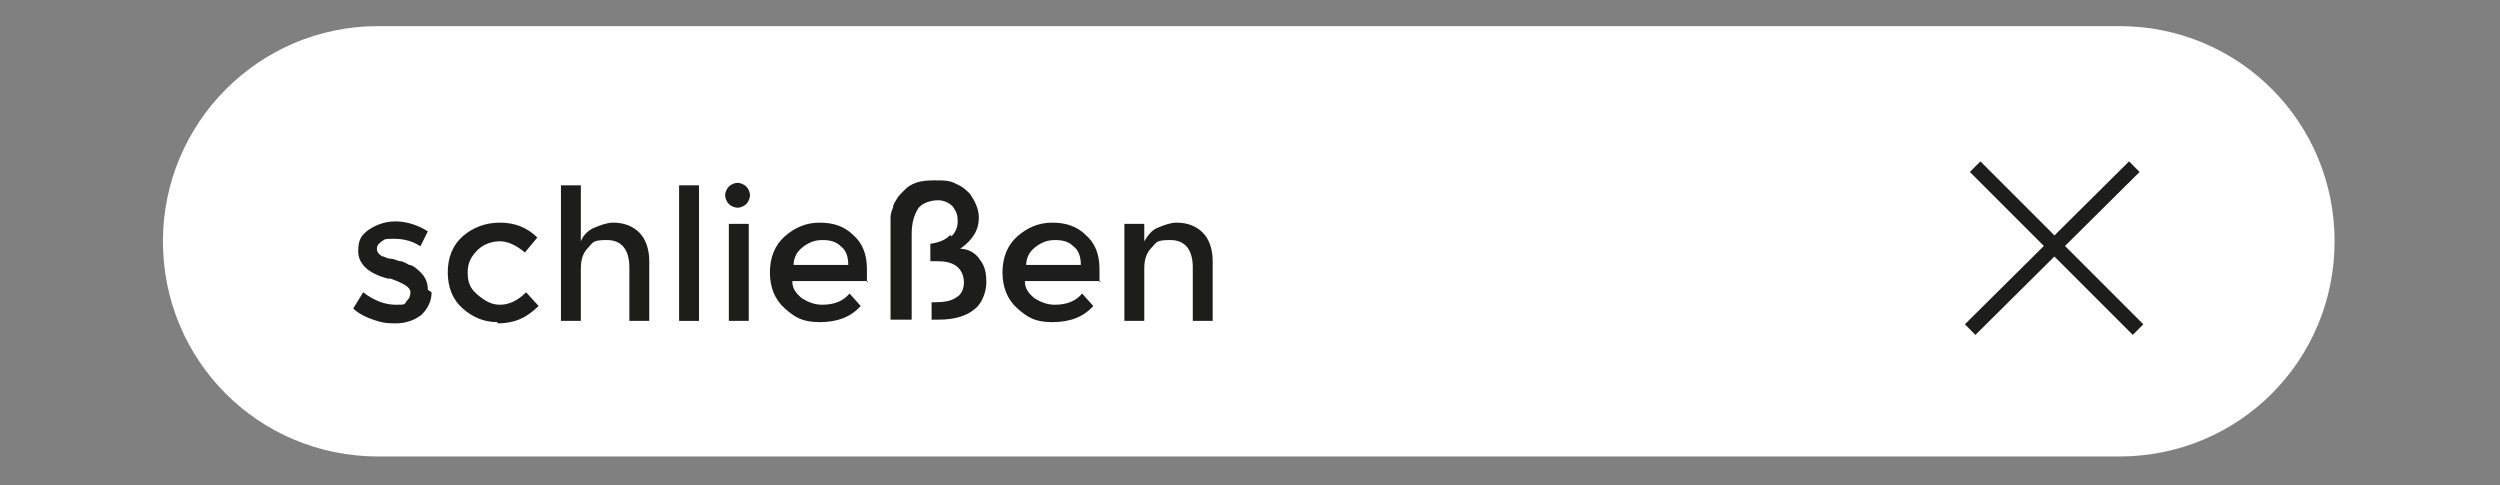 <?xml version="1.0" encoding="UTF-8"?>
<svg xmlns="http://www.w3.org/2000/svg" version="1.1" viewBox="0 0 201 39" width="201" height="39">
  <rect x="0" y="0" width="201" height="39" fill="#808080" stroke="none"/>
  <defs>
    <style>
      .cls-1 {
        fill: #1d1d1b;
      }

      .cls-2 {
        fill: #fff;
      }

      .cls-3 {
        fill: none;
        stroke: #1d1d1b;
        stroke-miterlimit: 10;
        stroke-width: 1.2px;
      }
    </style>
  </defs>
  <!-- Generator: Adobe Illustrator 28.7.1, SVG Export Plug-In . SVG Version: 1.2.0 Build 142)  -->
  <g>
    <g id="Ebene_1">
      <path class="cls-2" d="M170.4,2.1H30.4c-9.6,0-17.3,7.8-17.3,17.3h0c0,9.6,7.7,17.3,17.3,17.3h140c9.6,0,17.3-7.7,17.3-17.3h0c0-9.6-7.7-17.3-17.3-17.3Z"/>
      <path class="cls-1" d="M34.7,23.5c0,.7-.3,1.3-.8,1.8-.5.4-1.2.7-2.1.7s-1.2-.1-1.8-.3c-.6-.2-1.2-.5-1.6-.9l.8-1.3c.9.7,1.8,1,2.6,1s.7,0,.9-.3c.2-.2.3-.4.3-.7,0-.4-.5-.7-1.6-1.1,0,0-.1,0-.2,0-1.6-.4-2.4-1.2-2.4-2.2s.3-1.3.8-1.7c.6-.4,1.3-.7,2.2-.7s1.8.3,2.6.8l-.6,1.2c-.6-.4-1.3-.6-2.1-.6s-.7,0-1,.2-.4.4-.4.6.1.4.4.6c.2,0,.4.2.7.2.3,0,.6.2.8.2.2,0,.5.2.7.3.2,0,.5.2.7.4.5.4.8.9.8,1.6Z"/>
      <path class="cls-1" d="M40,25.9c-1.1,0-2-.4-2.8-1.1-.8-.7-1.2-1.7-1.2-2.9s.4-2.2,1.2-2.9,1.8-1.1,3-1.1,2.2.4,3,1.2l-1,1.2c-.7-.6-1.4-.9-2-.9s-1.3.2-1.8.7c-.5.5-.8,1-.8,1.8s.2,1.3.8,1.8,1.1.8,1.8.8,1.4-.3,2.1-1l1,1.1c-1,1-2,1.4-3.3,1.4Z"/>
      <path class="cls-1" d="M46.7,21.6v4.2h-1.6v-10.9h1.6v4.5c.2-.5.6-.9,1.1-1.1s1-.4,1.5-.4c.9,0,1.6.3,2.1.8.5.5.8,1.3.8,2.3v4.8h-1.6v-4.3c0-1.4-.6-2.2-1.8-2.2s-1.1.2-1.5.6c-.4.4-.6.9-.6,1.7Z"/>
      <path class="cls-1" d="M56.2,25.8h-1.6v-10.9h1.6v10.9Z"/>
      <path class="cls-1" d="M58.6,16.4c-.2-.2-.3-.5-.3-.7s.1-.5.3-.7.5-.3.7-.3.5.1.7.3.3.5.3.7-.1.5-.3.7-.5.3-.7.3-.5-.1-.7-.3ZM60.2,25.8h-1.6v-7.8h1.6v7.8Z"/>
      <path class="cls-1" d="M69.8,22.6h-6.1c0,.6.3,1,.8,1.4.5.3,1,.5,1.6.5,1,0,1.7-.3,2.2-.9l.9,1c-.8.9-1.9,1.3-3.3,1.3s-2-.4-2.8-1.1-1.2-1.7-1.2-2.9.4-2.2,1.2-2.9c.8-.7,1.7-1.1,2.8-1.1s2,.3,2.7,1c.7.6,1.1,1.5,1.1,2.7v1.1ZM63.7,21.3h4.5c0-.7-.2-1.2-.6-1.5-.4-.4-.9-.5-1.5-.5s-1.1.2-1.6.6-.7.9-.7,1.5Z"/>
      <path class="cls-1" d="M76.5,19c.3-.3.5-.7.5-1.2s-.1-.8-.4-1.2c-.3-.3-.7-.5-1.2-.5s-1.3.2-1.6.7c-.3.5-.5,1.1-.5,2v6.9h-1.7v-6.7c0-.7,0-1.2,0-1.5,0-.3.1-.6.2-.8,0-.3.2-.5.3-.7.1-.2.3-.4.5-.6.2-.2.4-.4.6-.5.5-.3,1.1-.4,1.9-.4s1.3,0,1.8.3c.5.2.8.5,1.1.8.4.6.7,1.2.7,1.9,0,1-.5,1.8-1.5,2.5.7,0,1.3.4,1.6.9.4.5.5,1.1.5,1.8s-.3,1.7-1,2.2c-.6.5-1.6.8-2.8.8h-.6v-1.4h.3c.7,0,1.3-.1,1.7-.4.4-.2.6-.7.6-1.2s-.2-1-.6-1.3c-.4-.3-.9-.4-1.6-.4s-.4,0-.5,0v-1.4c.7-.1,1.2-.3,1.6-.7Z"/>
      <path class="cls-1" d="M88.5,22.6h-6.1c0,.6.3,1,.8,1.4.5.3,1,.5,1.6.5,1,0,1.7-.3,2.2-.9l.9,1c-.8.9-1.9,1.3-3.3,1.3s-2-.4-2.8-1.1-1.2-1.7-1.2-2.9.4-2.2,1.2-2.9c.8-.7,1.7-1.1,2.8-1.1s2,.3,2.7,1c.7.6,1.1,1.5,1.1,2.7v1.1ZM82.4,21.3h4.5c0-.7-.2-1.2-.6-1.5-.4-.4-.9-.5-1.5-.5s-1.1.2-1.6.6-.7.9-.7,1.5Z"/>
      <path class="cls-1" d="M92,21.6v4.2h-1.6v-7.8h1.6v1.4c.3-.5.6-.9,1.1-1.1s1-.4,1.5-.4c.9,0,1.6.3,2.1.8.5.5.8,1.3.8,2.3v4.8h-1.6v-4.3c0-1.4-.6-2.2-1.8-2.2s-1.1.2-1.5.6c-.4.4-.6.9-.6,1.7Z"/>
      <line class="cls-3" x1="158.8" y1="13.4" x2="171.9" y2="26.5"/>
      <line class="cls-3" x1="171.6" y1="13.4" x2="158.4" y2="26.5"/>
    </g>
  </g>
</svg>